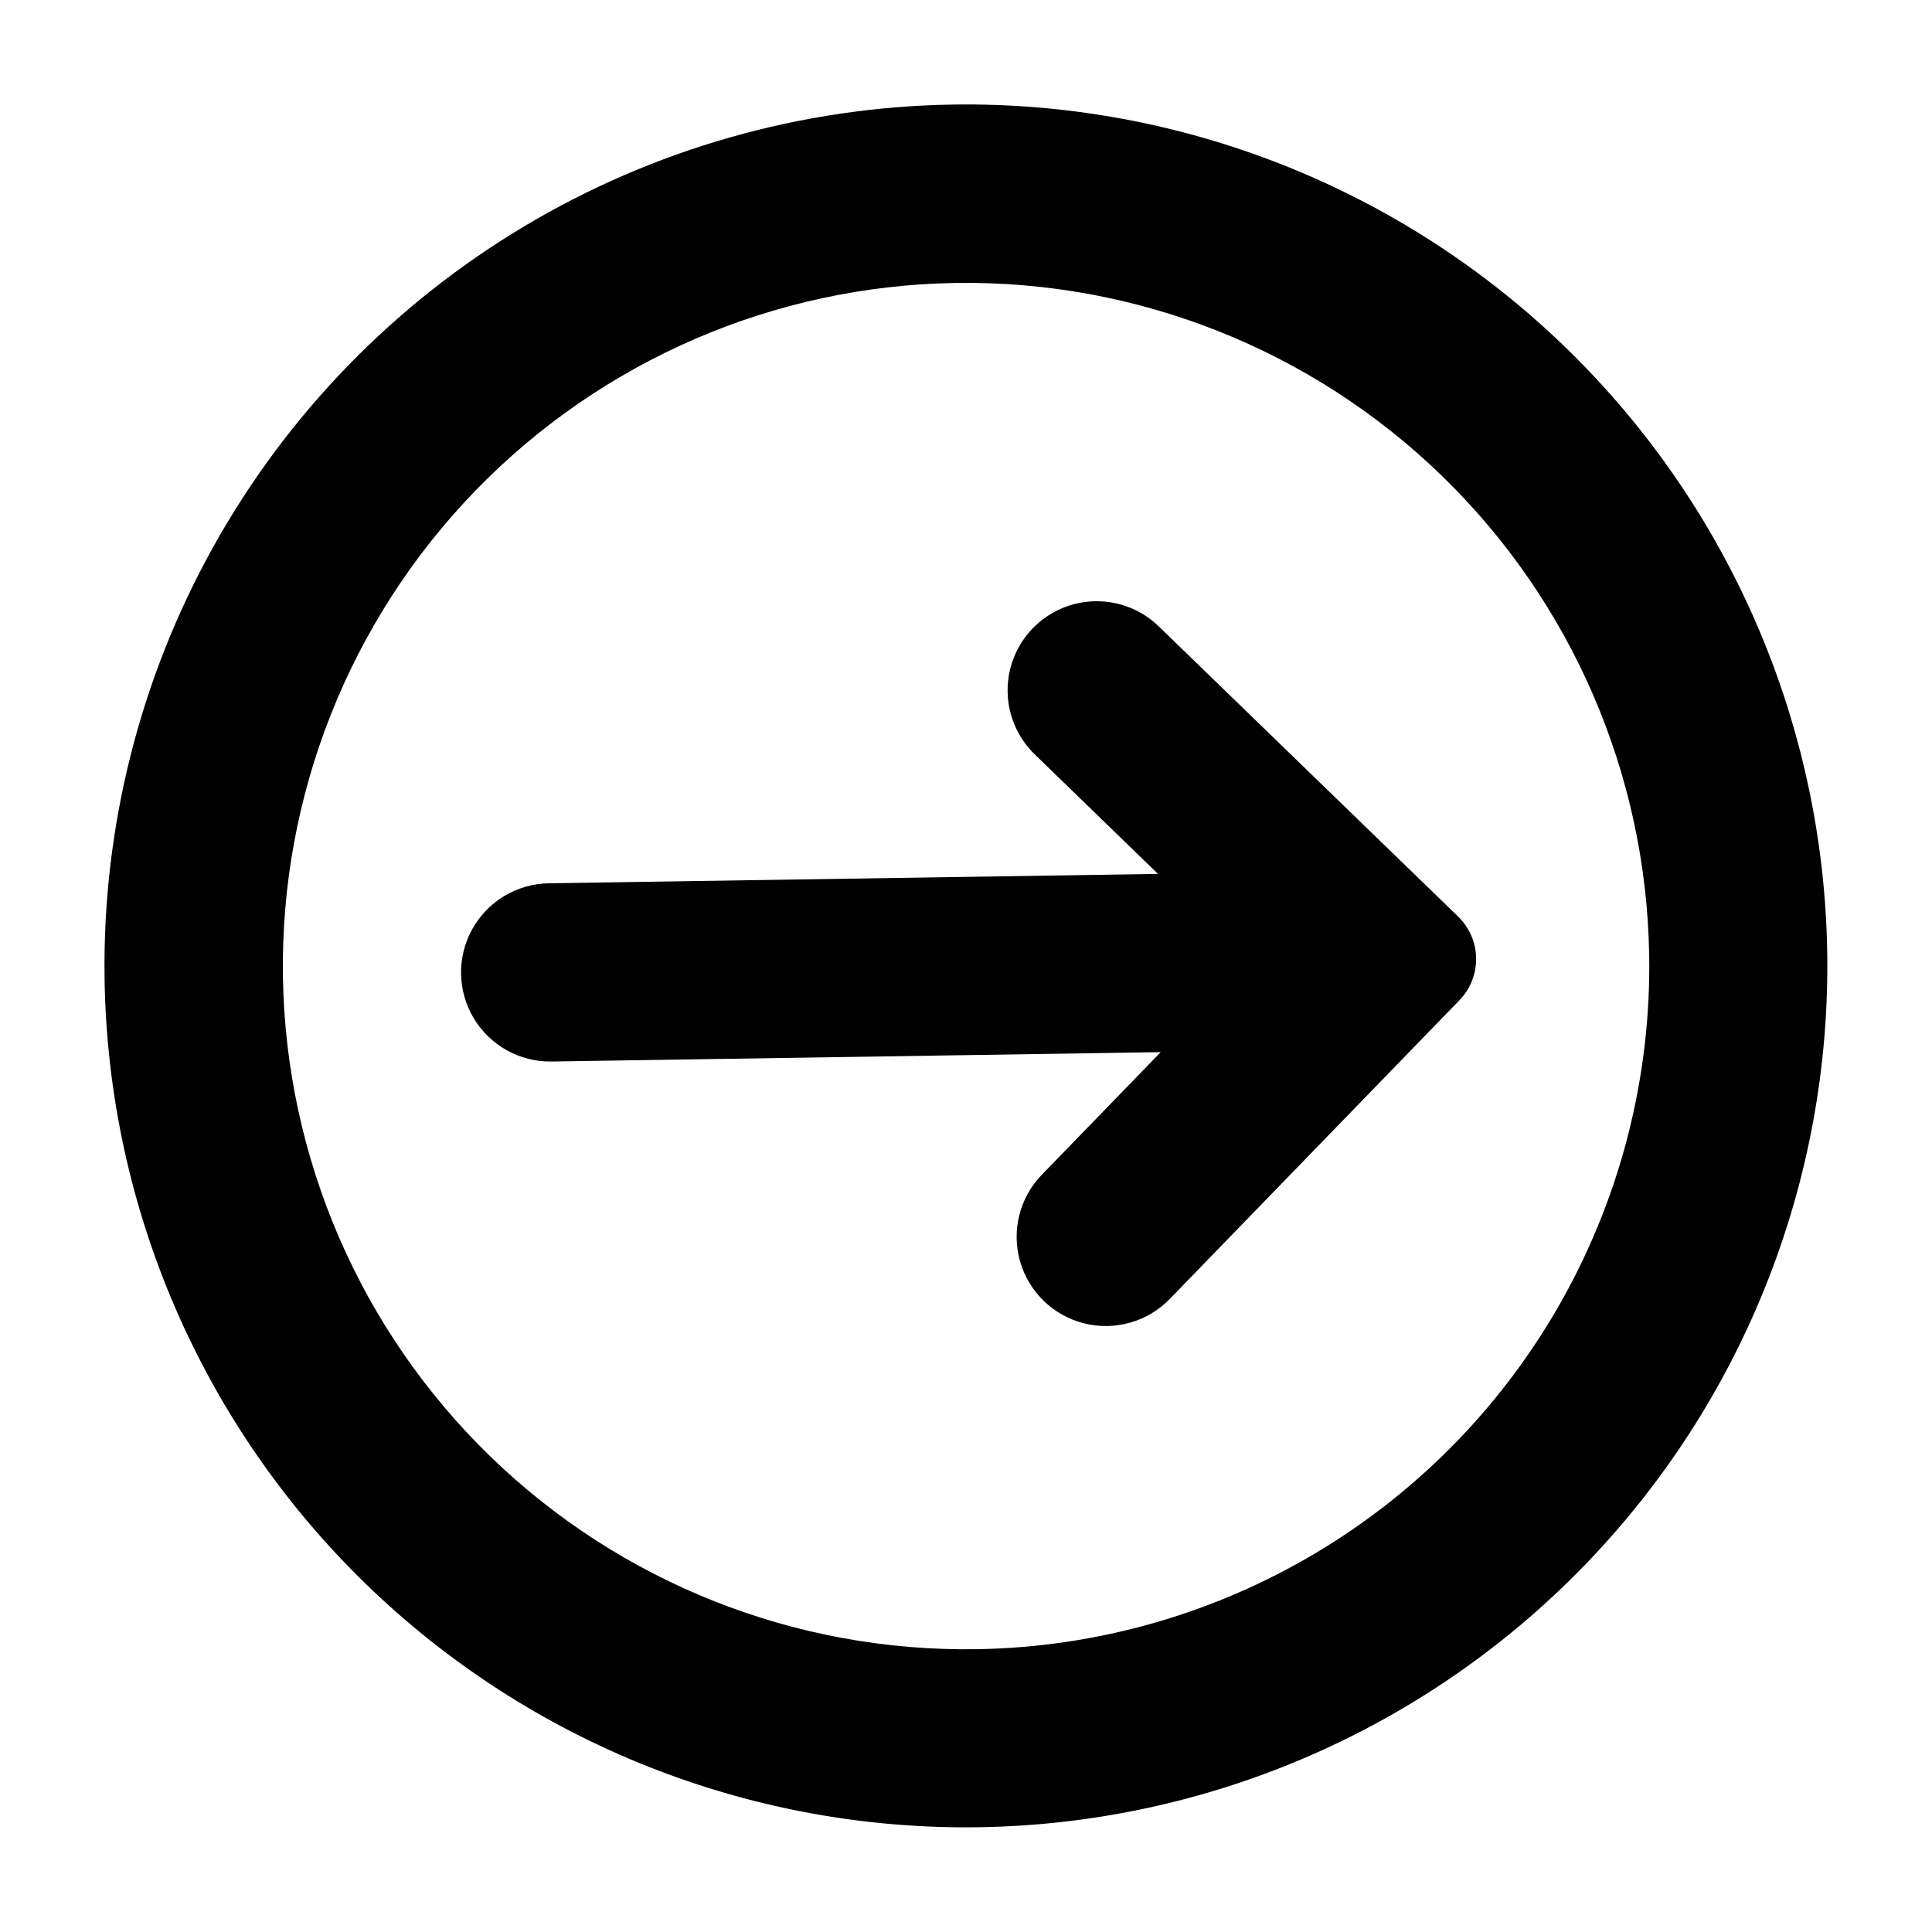 <?xml version="1.0" encoding="UTF-8"?>
<!-- Uploaded to: ICON Repo, www.svgrepo.com, Generator: ICON Repo Mixer Tools -->
<svg fill="#000000" width="800px" height="800px" version="1.1" viewBox="144 144 512 512" xmlns="http://www.w3.org/2000/svg">
 <g>
  <path d="m396.48 171.71c60.535-0.926 118.96 22.23 162.42 64.379 43.461 42.148 68.398 99.836 69.332 160.37 0.93 60.539-22.227 118.96-64.371 162.43s-99.828 68.406-160.36 69.344c-60.539 0.934-118.96-22.215-162.43-64.355-43.469-42.145-68.418-99.824-69.355-160.36-0.625-40.074 9.316-79.605 28.816-114.62s47.875-64.277 82.273-84.848c34.398-20.57 73.605-31.723 113.68-32.336zm184.57 225.5c-0.746-48.012-20.531-93.758-55.004-127.18-34.473-33.422-80.812-51.785-128.82-51.043-48.012 0.742-93.762 20.523-127.19 54.996-33.426 34.469-51.793 80.809-51.055 128.82 0.738 48.008 20.516 93.762 54.984 127.19 34.469 33.43 80.805 51.797 128.82 51.062 31.785-0.484 62.879-9.328 90.16-25.645 27.281-16.312 49.785-39.523 65.254-67.293 15.465-27.77 23.348-59.121 22.855-90.906z"/>
  <path d="m530.41 386.89c2.992 2.894 4.711 6.863 4.777 11.023 0.066 4.164-1.527 8.184-4.43 11.168l-76.73 79.129c-5.867 6.066-14.527 8.543-22.719 6.492-8.188-2.051-14.66-8.312-16.977-16.43-2.32-8.117-0.133-16.852 5.734-22.918l31.539-32.527-161.43 2.488h-0.004c-8.438 0.129-16.305-4.25-20.637-11.492-4.332-7.242-4.469-16.246-0.363-23.617 4.106-7.371 11.832-11.992 20.27-12.125l161.44-2.488-32.527-31.543c-4.566-4.348-7.203-10.344-7.324-16.652-0.121-6.305 2.285-12.398 6.688-16.918 4.398-4.519 10.422-7.094 16.727-7.144 6.309-0.055 12.375 2.418 16.848 6.867z"/>
 </g>
</svg>